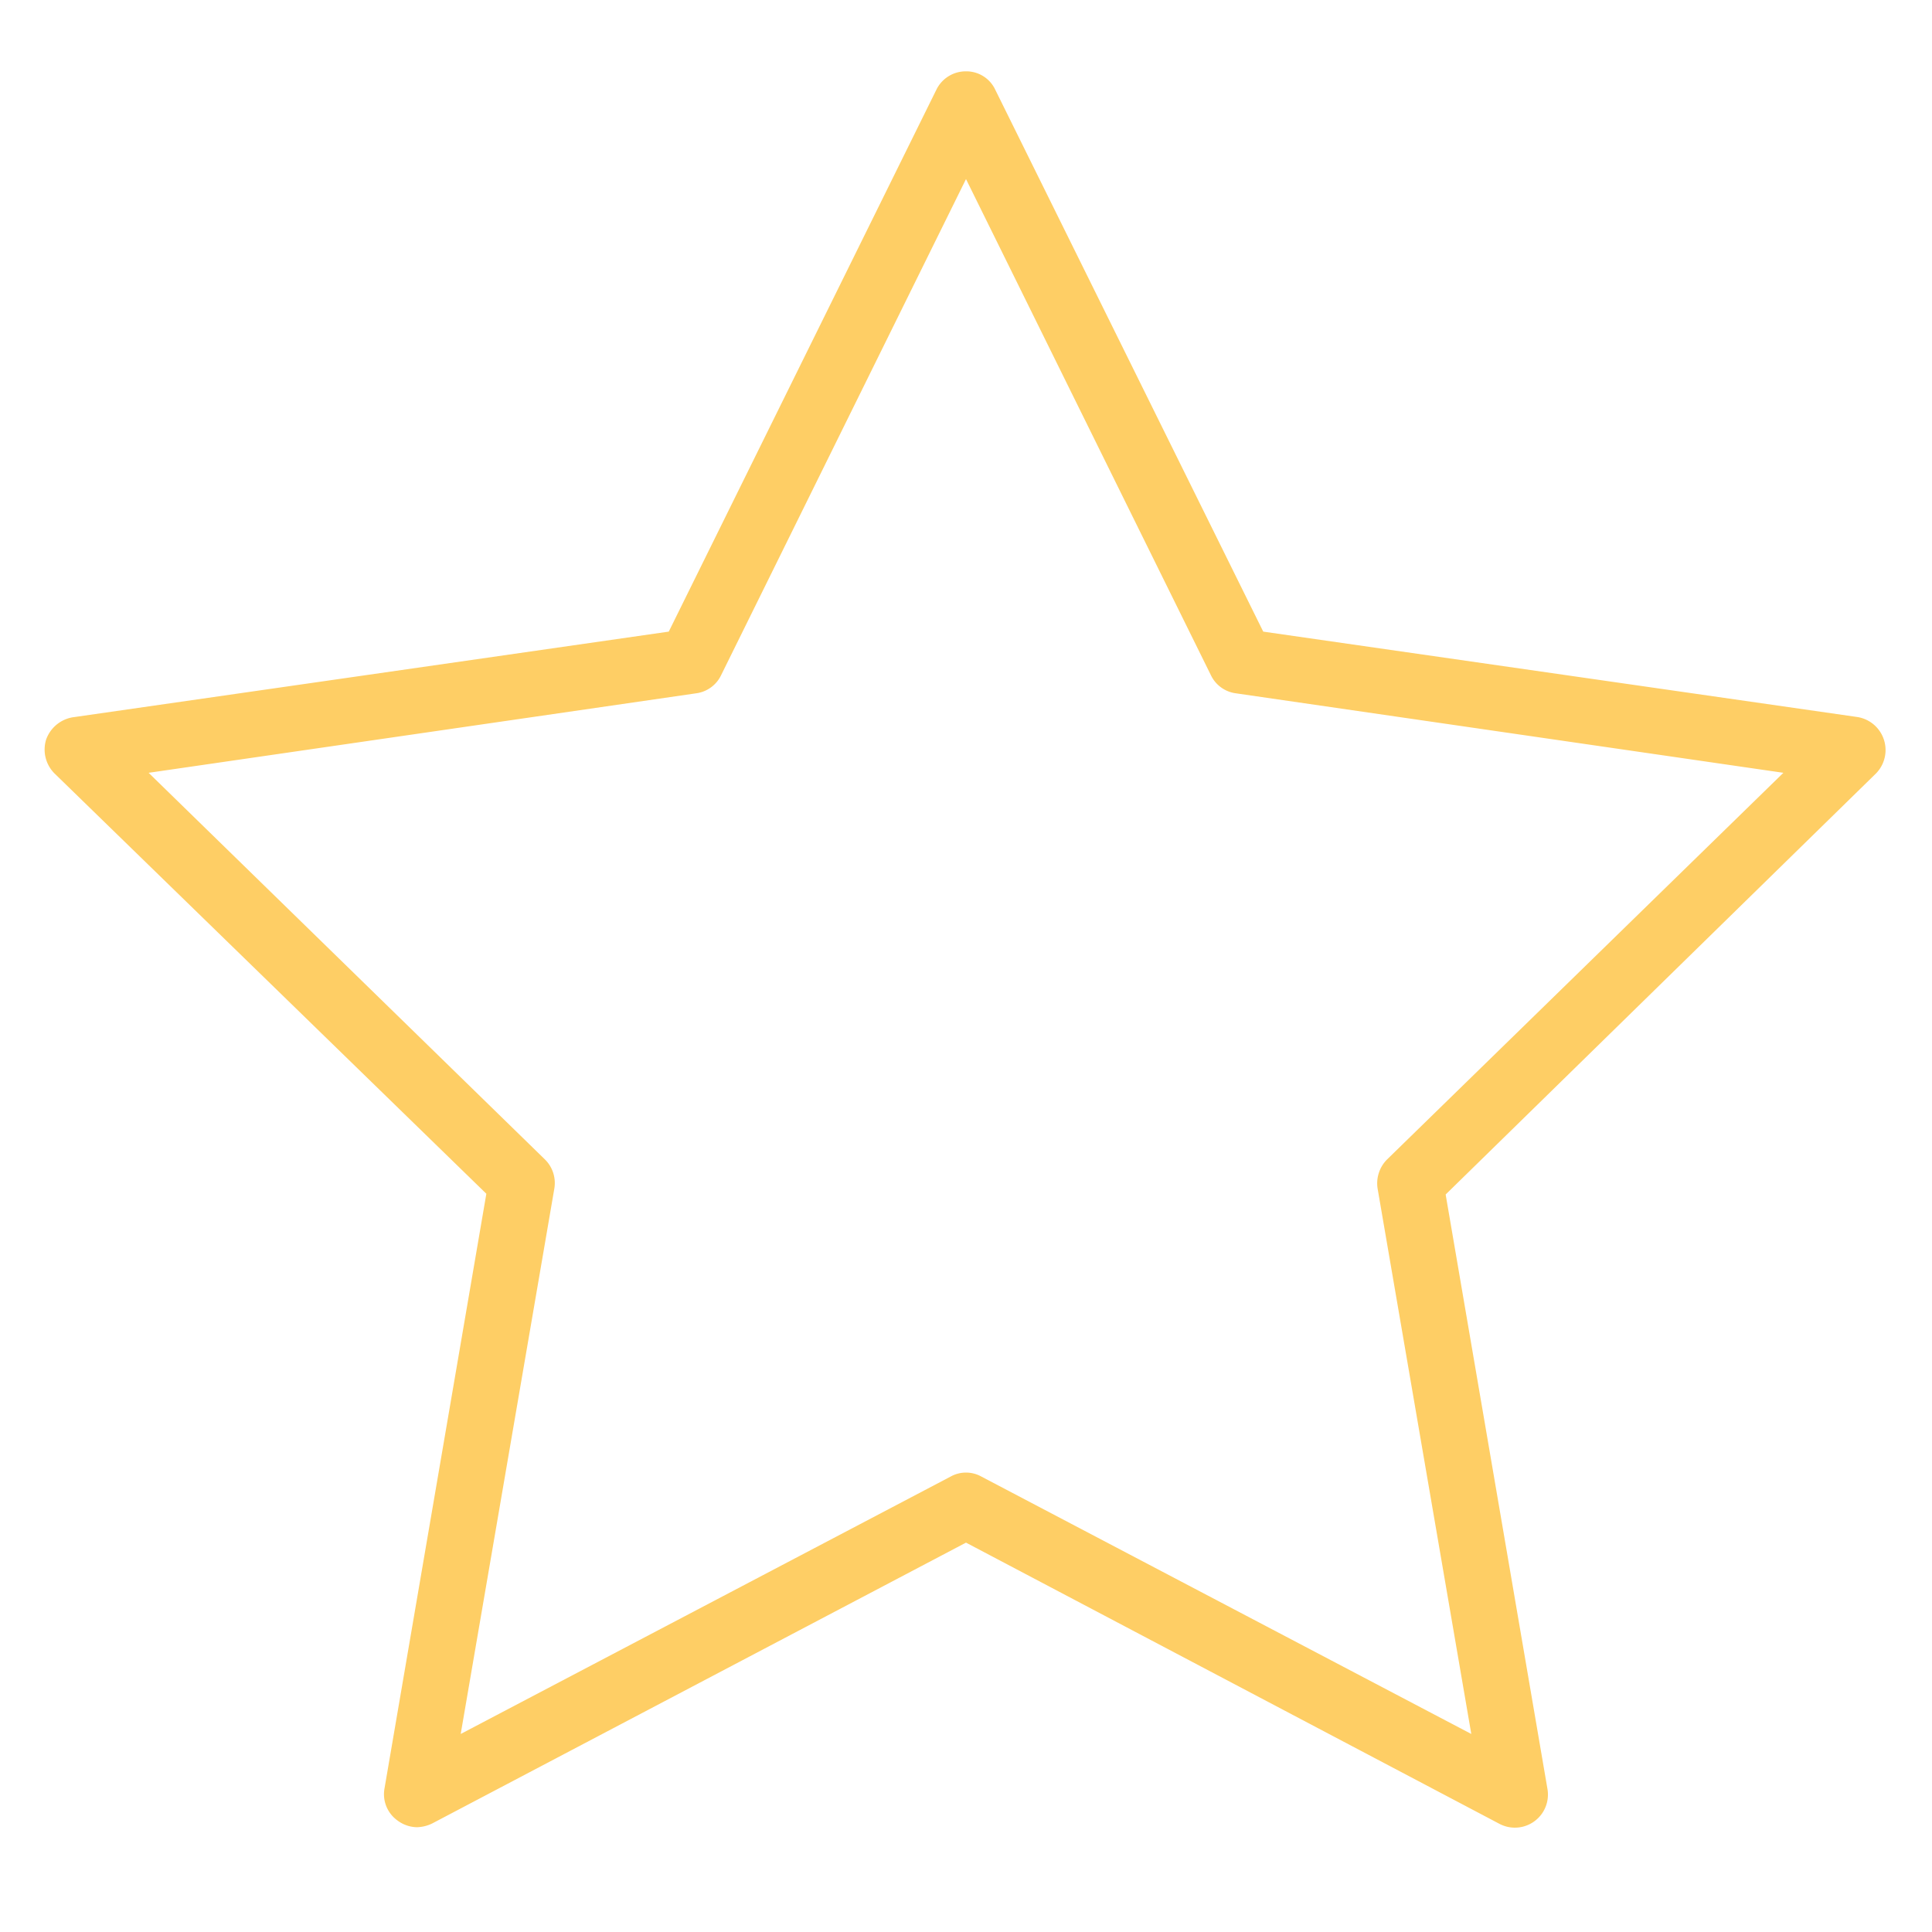 <svg xmlns="http://www.w3.org/2000/svg" viewBox="0 0 52 52"><defs><style>.cls-1{fill:#fece65;}</style></defs><title>etoile</title><g id="etoile" fill="#fece65"><path  fill="#fece65" class="cls-1" d="M11.22,49.18A.9.9,0,0,1,10.7,49a.87.87,0,0,1-.35-.87l2.74-16L1.47,20.82a.91.91,0,0,1-.23-.91A.92.92,0,0,1,2,19.3L18,17,25.2,2.42a.88.88,0,0,1,.8-.5h0a.86.86,0,0,1,.79.5L34,17,50,19.3a.9.9,0,0,1,.49,1.52L38.91,32.15l2.74,16a.89.89,0,0,1-1.29.94L26,41.52,11.63,49.08A1,1,0,0,1,11.22,49.18ZM4,20.8,14.66,31.2a.89.89,0,0,1,.26.79L12.4,46.67l13.19-6.93a.85.85,0,0,1,.82,0L39.6,46.67,37.08,32a.91.91,0,0,1,.25-.79L48,20.8,33.26,18.66a.87.87,0,0,1-.67-.49L26,4.82,19.41,18.17a.87.87,0,0,1-.67.49Z"/></g></svg>